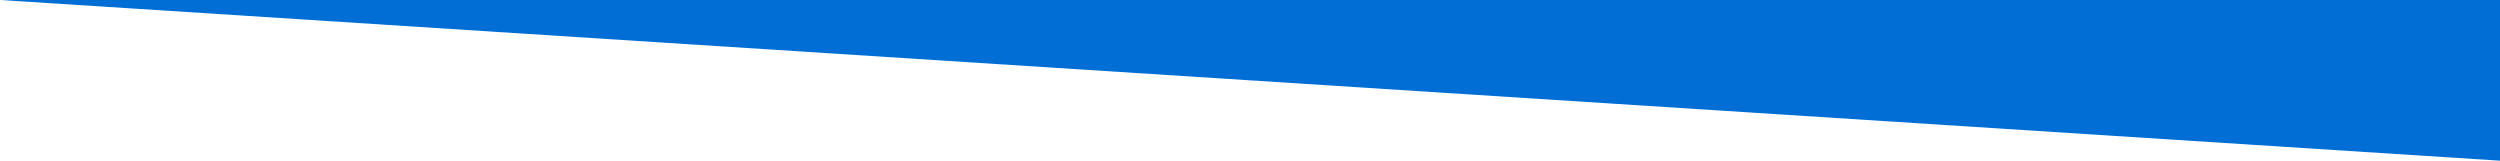 <?xml version="1.0" encoding="utf-8"?>
<!-- Generator: Adobe Illustrator 26.3.1, SVG Export Plug-In . SVG Version: 6.00 Build 0)  -->
<svg version="1.1" xmlns="http://www.w3.org/2000/svg" xmlns:xlink="http://www.w3.org/1999/xlink" x="0px" y="0px"
	 viewBox="0 0 809 52" style="enable-background:new 0 0 809 52;" xml:space="preserve">
<style type="text/css">
	.st0{fill:#006ED5;}
</style>
<g id="Calque_1">
</g>
<g id="Calque_2">
	<polygon class="st0" points="809,52 0,0 809,0 	"/>
</g>
</svg>

